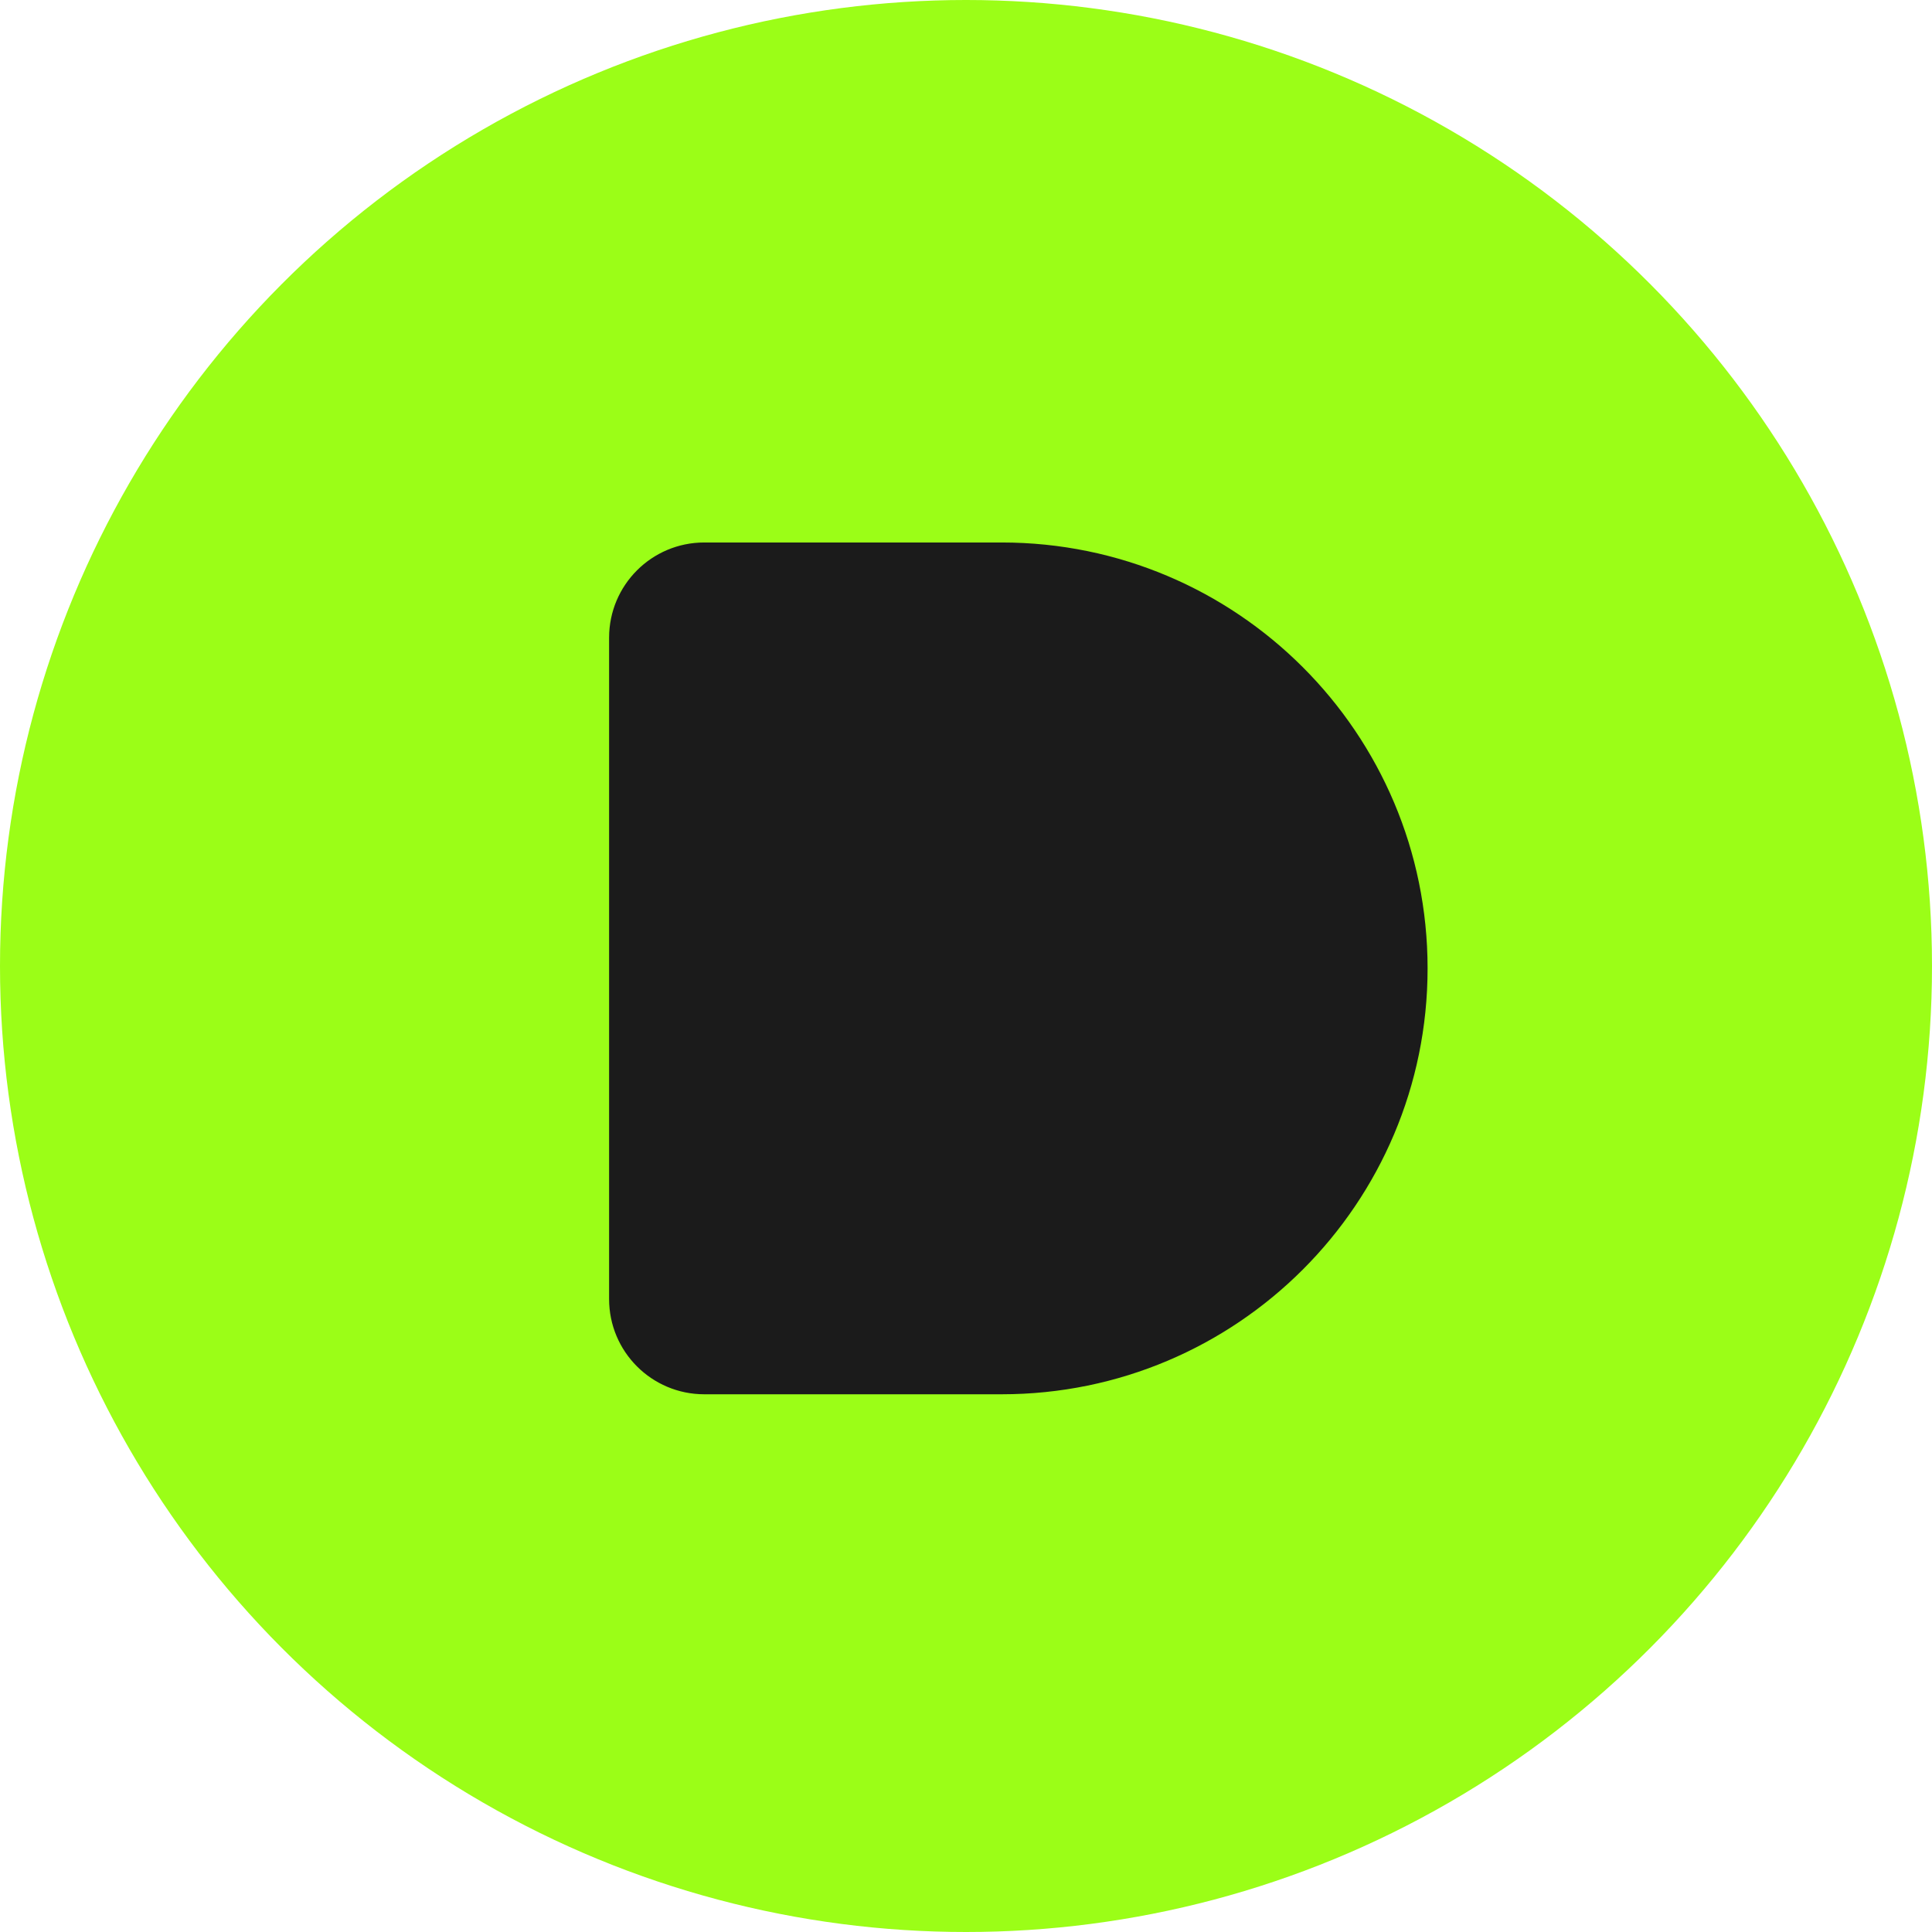 <?xml version="1.0" encoding="UTF-8"?> <svg xmlns="http://www.w3.org/2000/svg" width="406" height="406" viewBox="0 0 406 406" fill="none"><circle cx="203" cy="203" r="203" fill="#9BFE17"></circle><g filter="url(#filter0_ii_1818_619)"><path d="M128 134C128 122.954 136.954 114 148 114H210.5C259.929 114 300 154.071 300 203.5C300 252.929 259.929 293 210.5 293H148C136.954 293 128 284.046 128 273V134Z" fill="#1B1B1B"></path></g><defs><filter id="filter0_ii_1818_619" x="128" y="114" width="172" height="179" filterUnits="userSpaceOnUse" color-interpolation-filters="sRGB"><feFlood flood-opacity="0" result="BackgroundImageFix"></feFlood><feBlend mode="normal" in="SourceGraphic" in2="BackgroundImageFix" result="shape"></feBlend><feColorMatrix in="SourceAlpha" type="matrix" values="0 0 0 0 0 0 0 0 0 0 0 0 0 0 0 0 0 0 127 0" result="hardAlpha"></feColorMatrix><feOffset></feOffset><feGaussianBlur stdDeviation="19.65"></feGaussianBlur><feComposite in2="hardAlpha" operator="arithmetic" k2="-1" k3="1"></feComposite><feColorMatrix type="matrix" values="0 0 0 0 0.608 0 0 0 0 0.996 0 0 0 0 0.09 0 0 0 0.8 0"></feColorMatrix><feBlend mode="normal" in2="shape" result="effect1_innerShadow_1818_619"></feBlend><feColorMatrix in="SourceAlpha" type="matrix" values="0 0 0 0 0 0 0 0 0 0 0 0 0 0 0 0 0 0 127 0" result="hardAlpha"></feColorMatrix><feOffset></feOffset><feGaussianBlur stdDeviation="4.95"></feGaussianBlur><feComposite in2="hardAlpha" operator="arithmetic" k2="-1" k3="1"></feComposite><feColorMatrix type="matrix" values="0 0 0 0 1 0 0 0 0 1 0 0 0 0 1 0 0 0 1 0"></feColorMatrix><feBlend mode="overlay" in2="effect1_innerShadow_1818_619" result="effect2_innerShadow_1818_619"></feBlend></filter></defs></svg> 